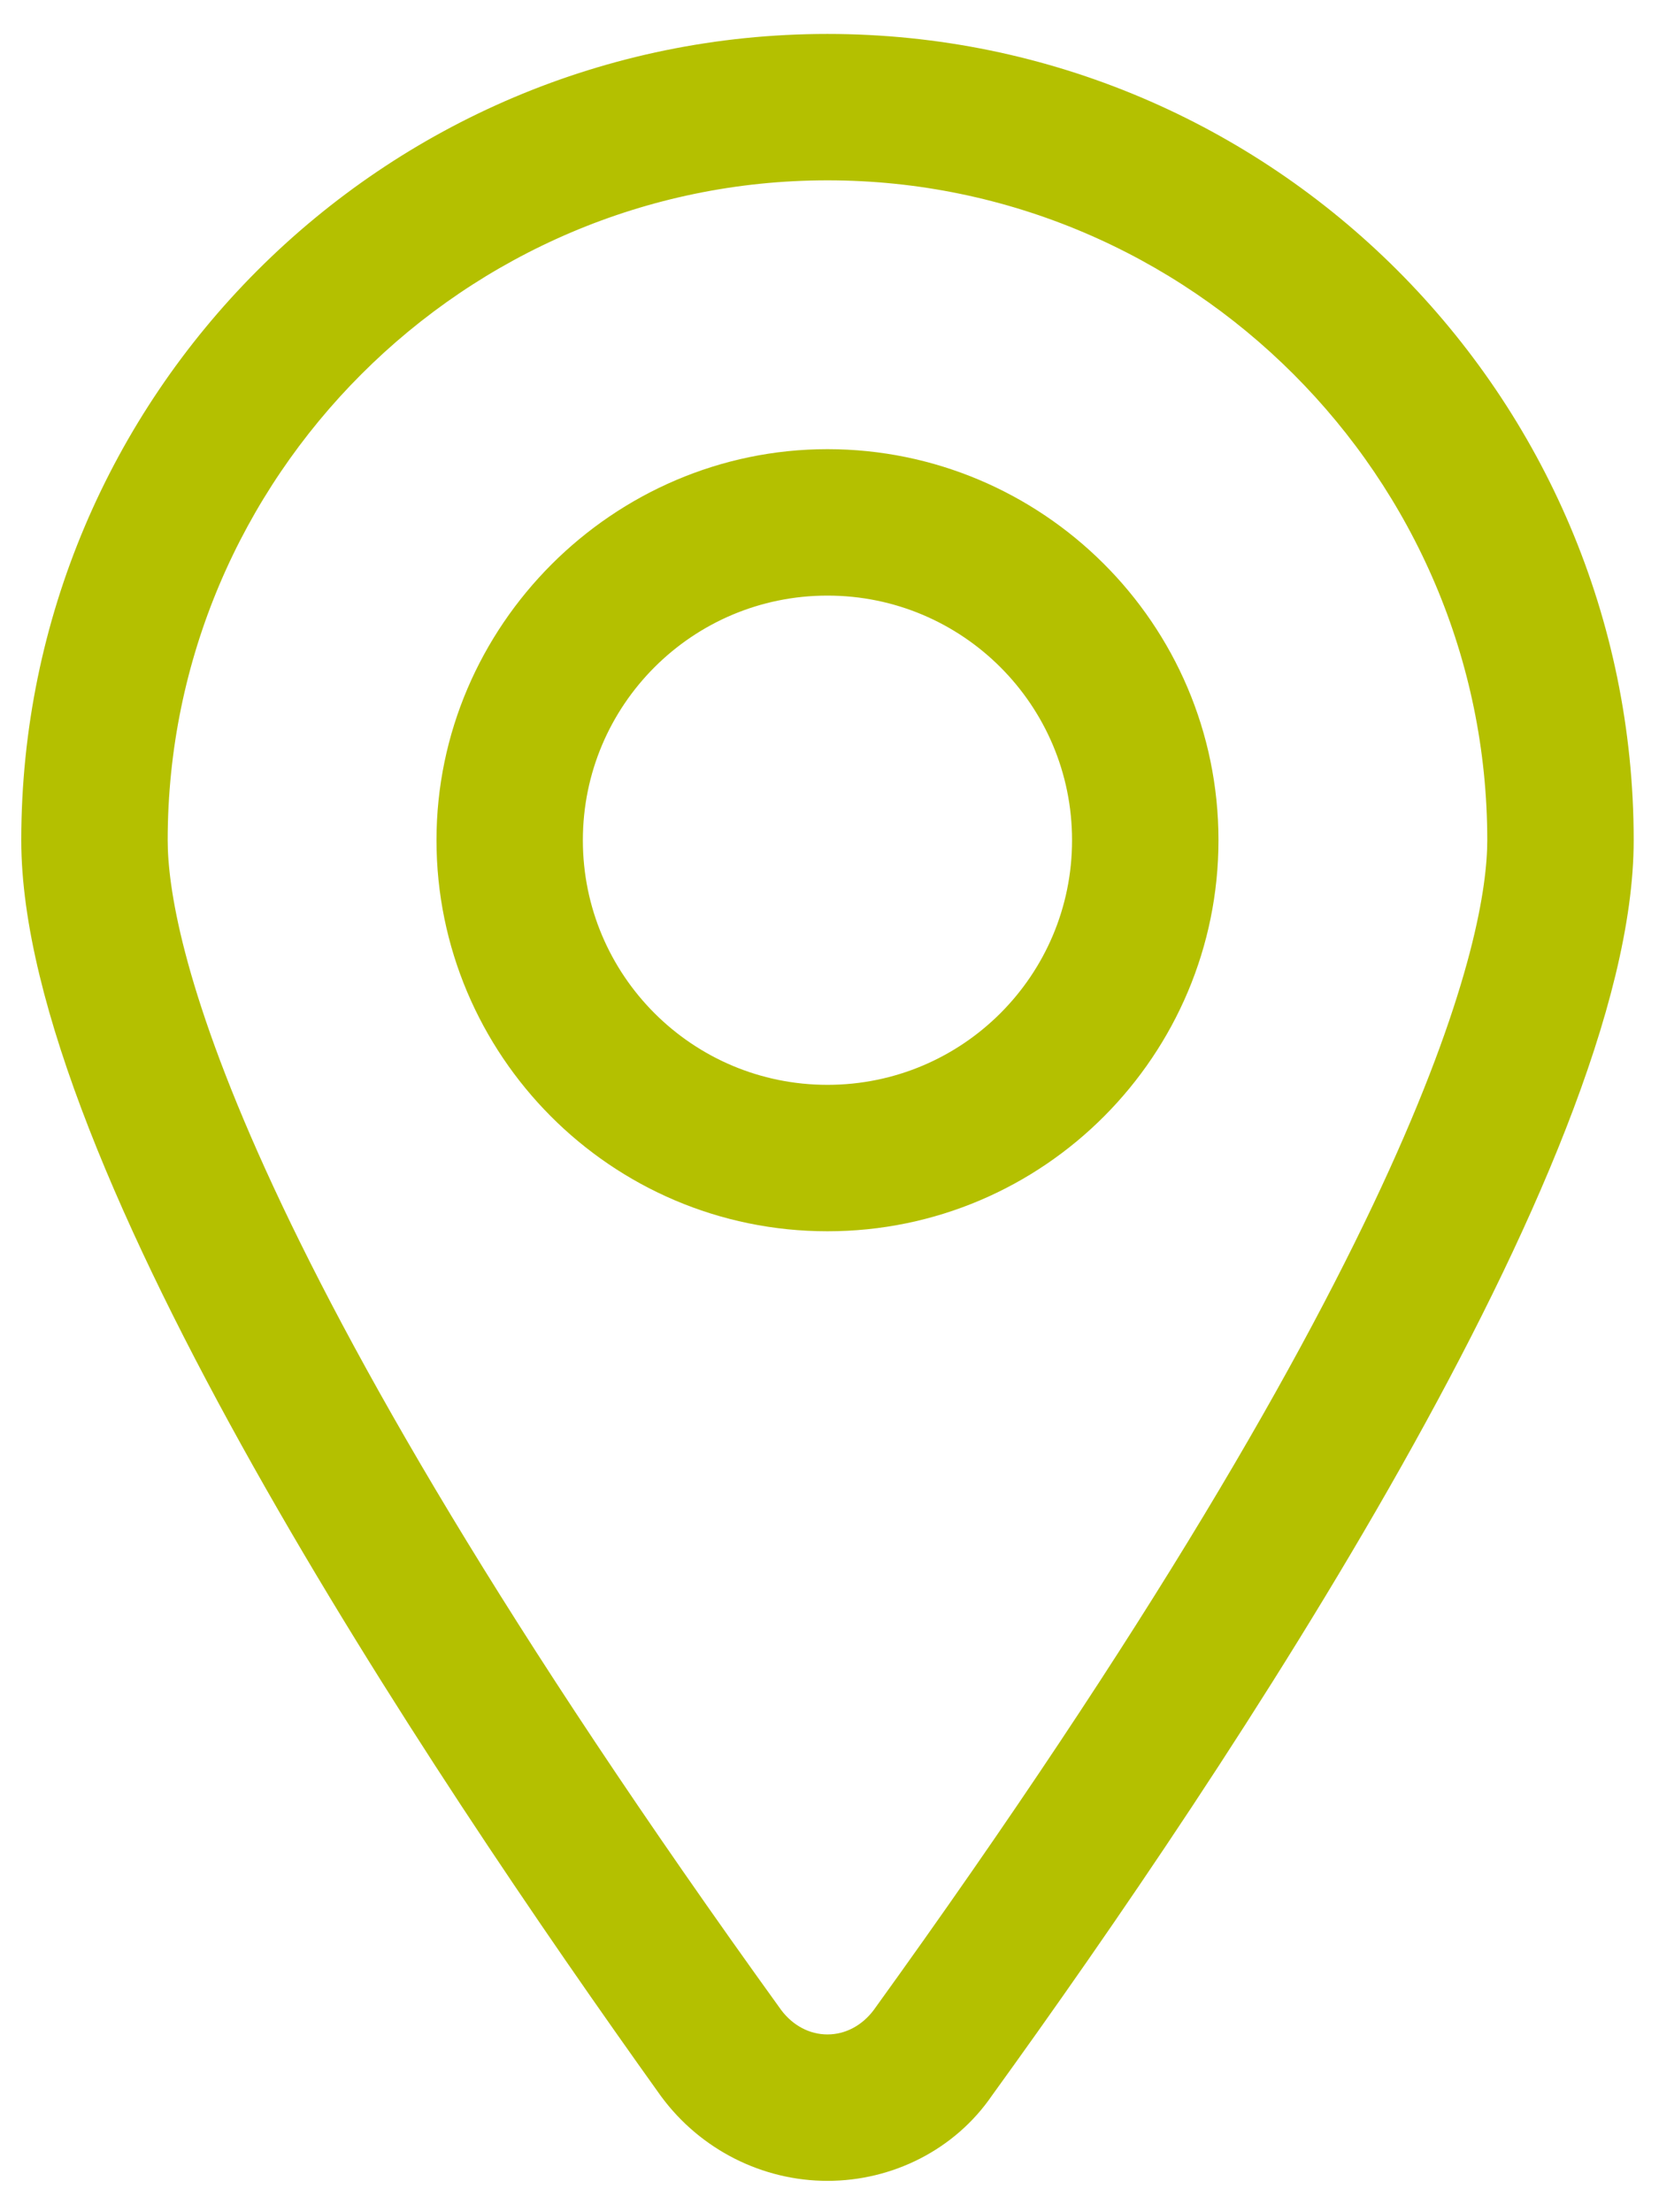 <?xml version="1.0" encoding="UTF-8"?>
<svg width="39px" height="52px" viewBox="0 0 39 52" version="1.1" xmlns="http://www.w3.org/2000/svg" xmlns:xlink="http://www.w3.org/1999/xlink">
    <!-- Generator: Sketch 52.3 (67297) - http://www.bohemiancoding.com/sketch -->
    <title>Group 4</title>
    <desc>Created with Sketch.</desc>
    <g id="web-desktop" stroke="none" stroke-width="1" fill="none" fill-rule="evenodd">
        <g id="Contacte" transform="translate(-1002, -2021)" fill="#B4C000" stroke="#B4C000">
            <g id="Group-12" transform="translate(0, 1840)">
                <g id="Group-4" transform="translate(1003, 182)">
                    <path d="M18.452,49.763 C19.822,49.763 21.131,49.107 21.905,47.977 C27.5,40.239 36.905,26.13 36.905,18.75 C36.905,8.57 28.632,0.298 18.452,0.298 C8.273,0.298 -0,8.57 -0,18.75 C-0,26.13 9.405,40.239 14.942,47.977 C15.774,49.107 17.083,49.763 18.453,49.763 L18.452,49.763 Z M18.452,2.739 C27.262,2.739 34.463,9.943 34.463,18.75 C34.463,21.07 33.035,28.392 19.94,46.547 C19.582,47.024 19.048,47.321 18.452,47.321 C17.857,47.321 17.322,47.024 16.964,46.547 C3.869,28.392 2.442,21.07 2.442,18.75 C2.442,9.94 9.643,2.739 18.452,2.739 Z" id="Fill-1"></path>
                    <path d="M27.144,18.75 C27.144,13.928 23.215,10.058 18.452,10.058 C13.69,10.058 9.761,13.988 9.761,18.75 C9.761,23.512 13.63,27.442 18.452,27.442 C23.275,27.442 27.144,23.512 27.144,18.75 Z M12.202,18.75 C12.202,15.297 15,12.5 18.452,12.5 C21.905,12.5 24.702,15.297 24.702,18.75 C24.702,22.203 21.905,25 18.452,25 C15,25 12.202,22.203 12.202,18.75 Z" id="Fill-2"></path>
                </g>
            </g>
        </g>
    </g>
</svg>